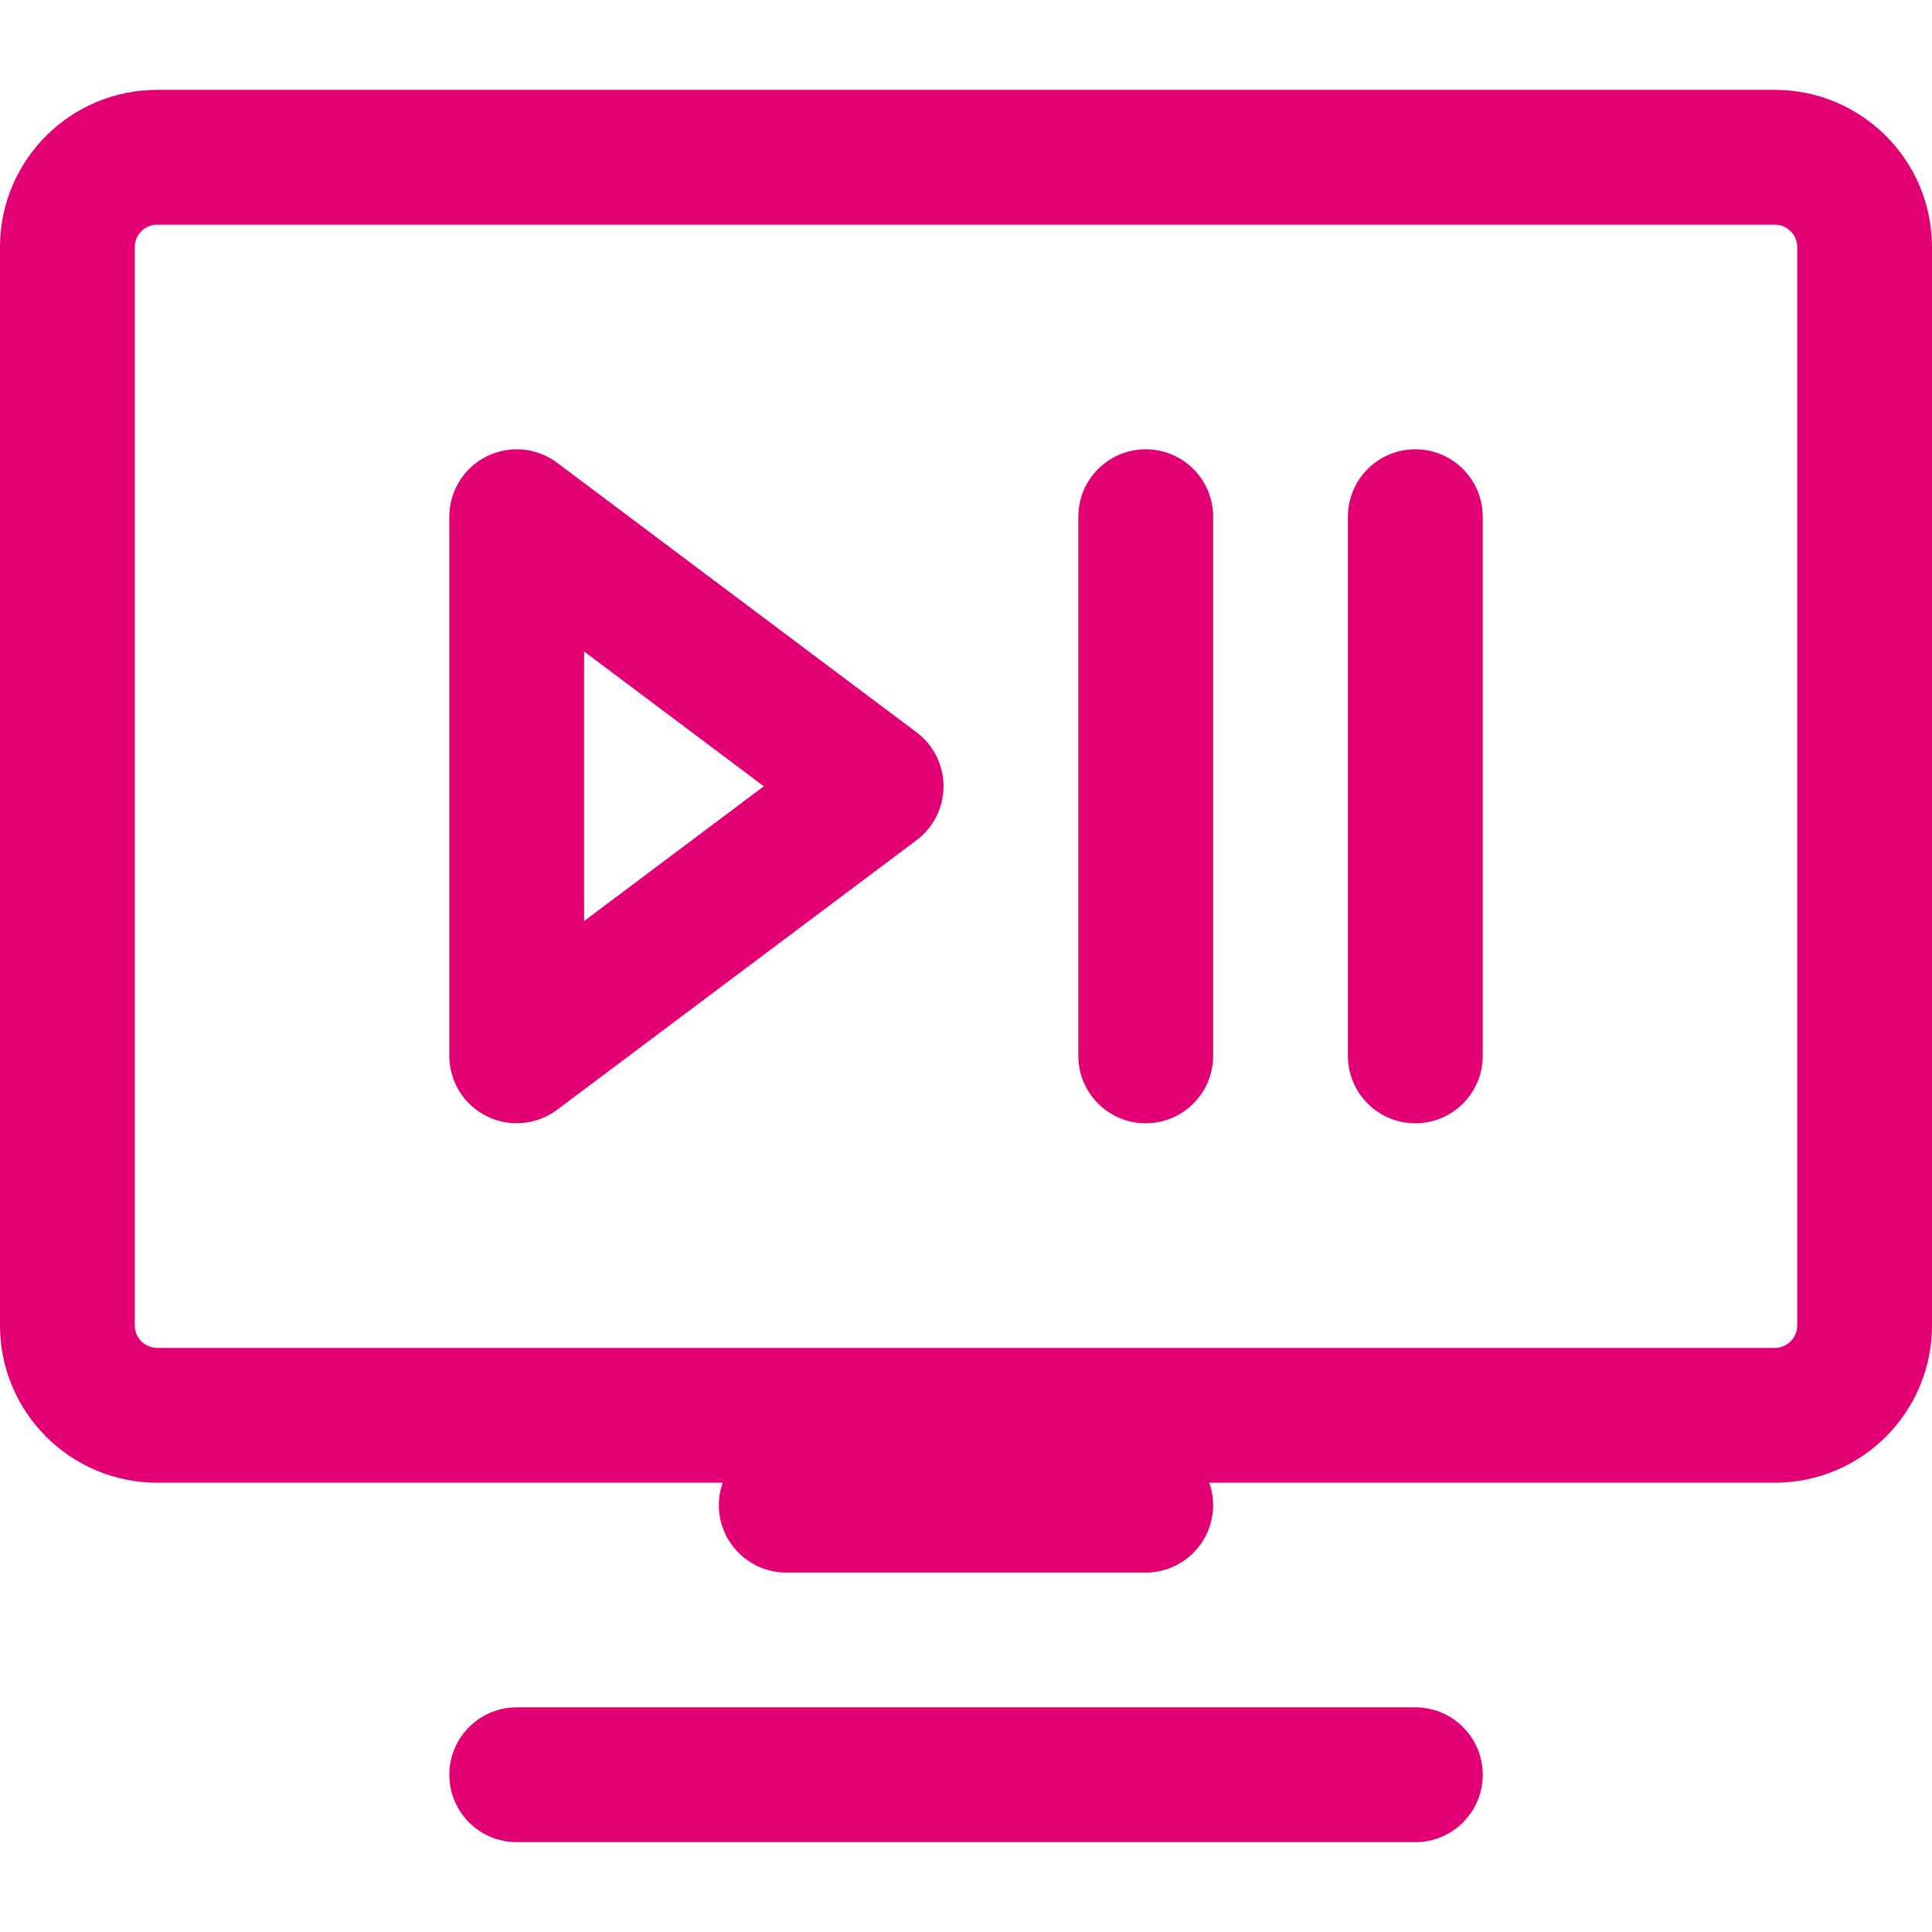 <?xml version="1.0" encoding="UTF-8" standalone="no"?>
<svg
   width="64"
   height="64"
   viewBox="0 0 64 64"
   fill="none"
   version="1.1"
   id="svg4"
   xmlns="http://www.w3.org/2000/svg"
   xmlns:svg="http://www.w3.org/2000/svg">
  <defs
     id="defs8" />
  <path
     fill-rule="evenodd"
     clip-rule="evenodd"
     d="M -2.51e-4,8.186 C -2.51e-4,5.309 2.332,2.977 5.209,2.977 H 58.791 c 2.877,0 5.209,2.332 5.209,5.209 V 43.907 c 0,2.877 -2.332,5.209 -5.209,5.209 H 40.059 c 0.082,0.233 0.127,0.483 0.127,0.744 0,1.233 -1,2.233 -2.233,2.233 H 26.046 c -1.233,0 -2.233,-1 -2.233,-2.233 0,-0.261 0.045,-0.511 0.127,-0.744 H 5.209 c -2.877,0 -5.209,-2.332 -5.209,-5.209 z m 5.209,-0.744 c -0.411,0 -0.744,0.333 -0.744,0.744 V 43.907 c 0,0.411 0.333,0.744 0.744,0.744 H 58.791 c 0.411,0 0.744,-0.333 0.744,-0.744 V 8.186 c 0,-0.411 -0.333,-0.744 -0.744,-0.744 z M 16.118,15.119 c 0.756,-0.378 1.661,-0.297 2.338,0.211 l 11.907,8.93 c 0.562,0.422 0.893,1.083 0.893,1.786 0,0.703 -0.331,1.364 -0.893,1.786 l -11.907,8.93 c -0.676,0.507 -1.582,0.589 -2.338,0.211 -0.756,-0.378 -1.234,-1.151 -1.234,-1.997 V 17.116 c 0,-0.846 0.478,-1.619 1.234,-1.997 z m 21.836,-0.236 c 1.233,0 2.233,1 2.233,2.233 v 17.861 c 0,1.233 -1,2.233 -2.233,2.233 -1.233,0 -2.233,-1 -2.233,-2.233 V 17.116 c 0,-1.233 1,-2.233 2.233,-2.233 z m 8.93,0 c 1.233,0 2.233,1 2.233,2.233 v 17.861 c 0,1.233 -1,2.233 -2.233,2.233 -1.233,0 -2.233,-1 -2.233,-2.233 V 17.116 c 0,-1.233 1,-2.233 2.233,-2.233 z m -27.535,6.698 v 8.93 l 5.954,-4.465 z m -4.465,37.21 c 0,-1.233 1,-2.233 2.233,-2.233 h 29.768 c 1.233,0 2.233,1 2.233,2.233 0,1.233 -1,2.233 -2.233,2.233 h -29.768 c -1.233,0 -2.233,-1 -2.233,-2.233 z"
     fill="#e20074"
     id="path2"
     style="stroke-width:1.116" />
</svg>
